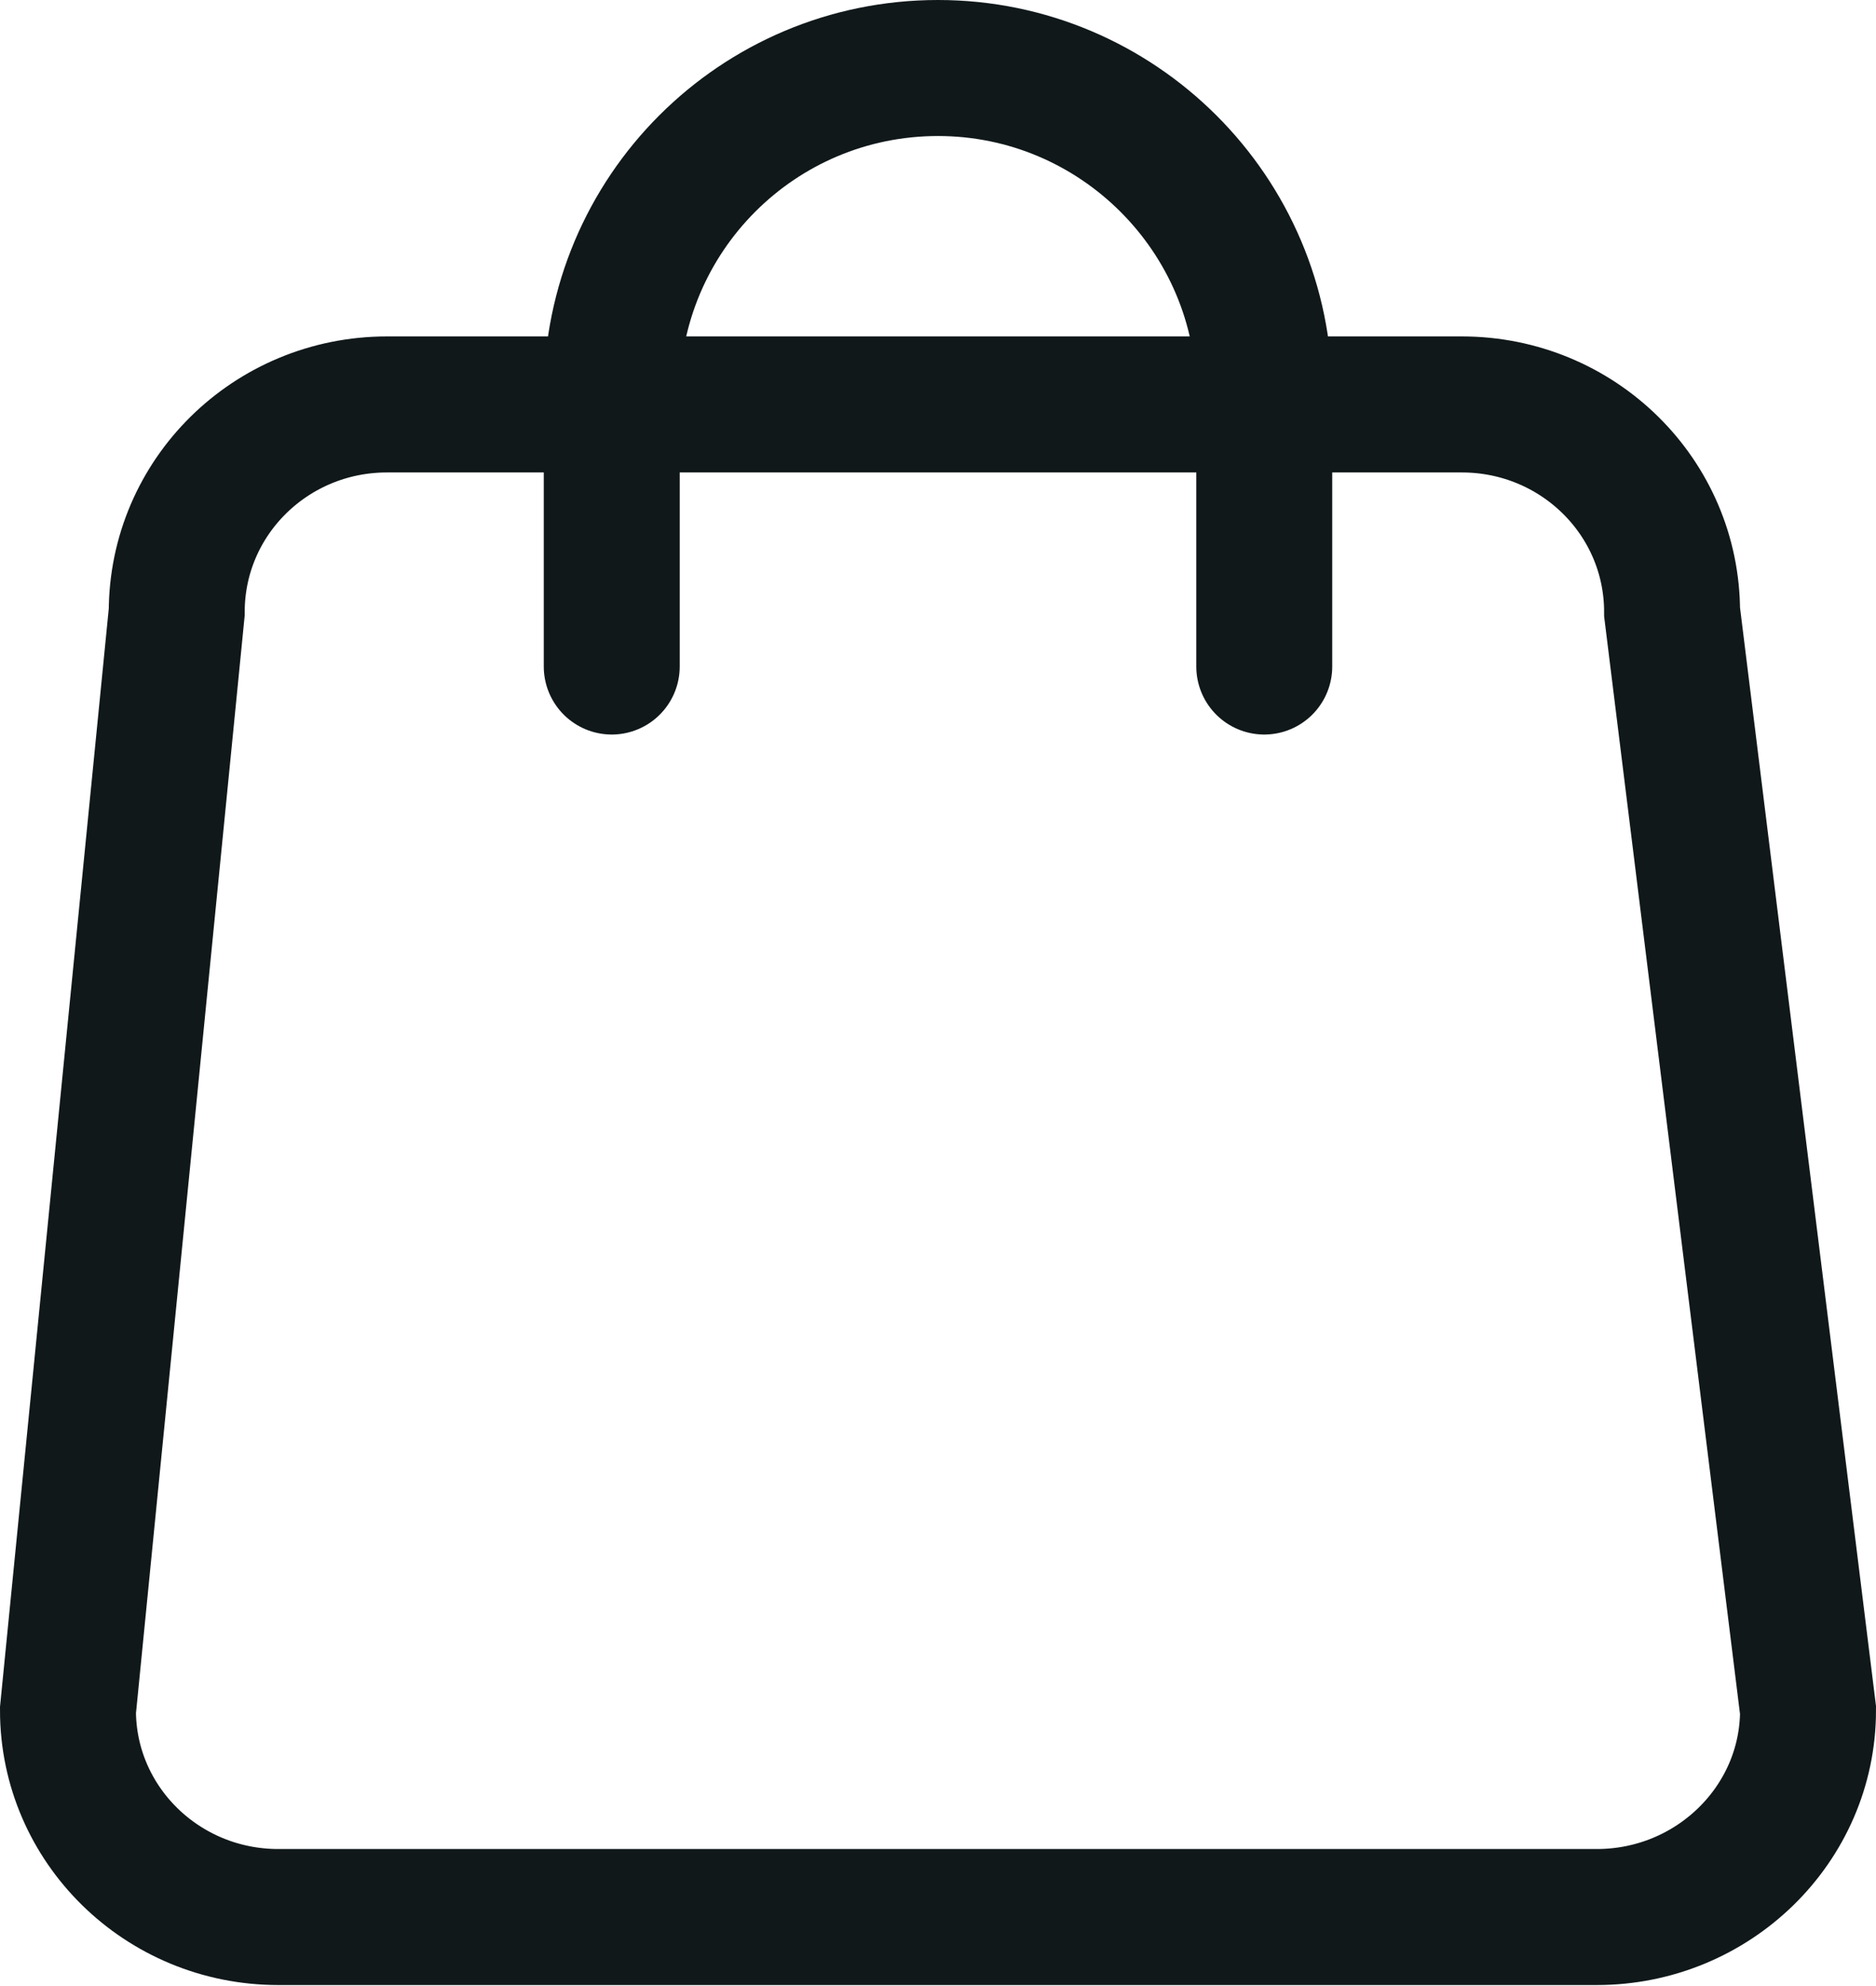 <svg width="20.7" height="21.9" viewBox="0 0 20.7 21.9" fill="none" xmlns="http://www.w3.org/2000/svg" xmlns:xlink="http://www.w3.org/1999/xlink">
	<path id="Icon" d="M16.13 4.46C17.41 4.46 18.45 5.48 18.45 6.75L19.95 18.86C19.95 20.12 18.9 21.14 17.62 21.14L3.07 21.14C1.79 21.14 0.75 20.12 0.75 18.86L1.95 6.75C1.95 5.48 2.99 4.46 4.27 4.46L16.13 4.46ZM6.75 7.35L6.75 4.35C6.75 2.36 8.36 0.75 10.35 0.75C12.33 0.75 13.95 2.36 13.95 4.35L13.95 7.35" stroke="#10181A" stroke-opacity="1" stroke-width="1.5" stroke-linecap="round"/>
</svg>
